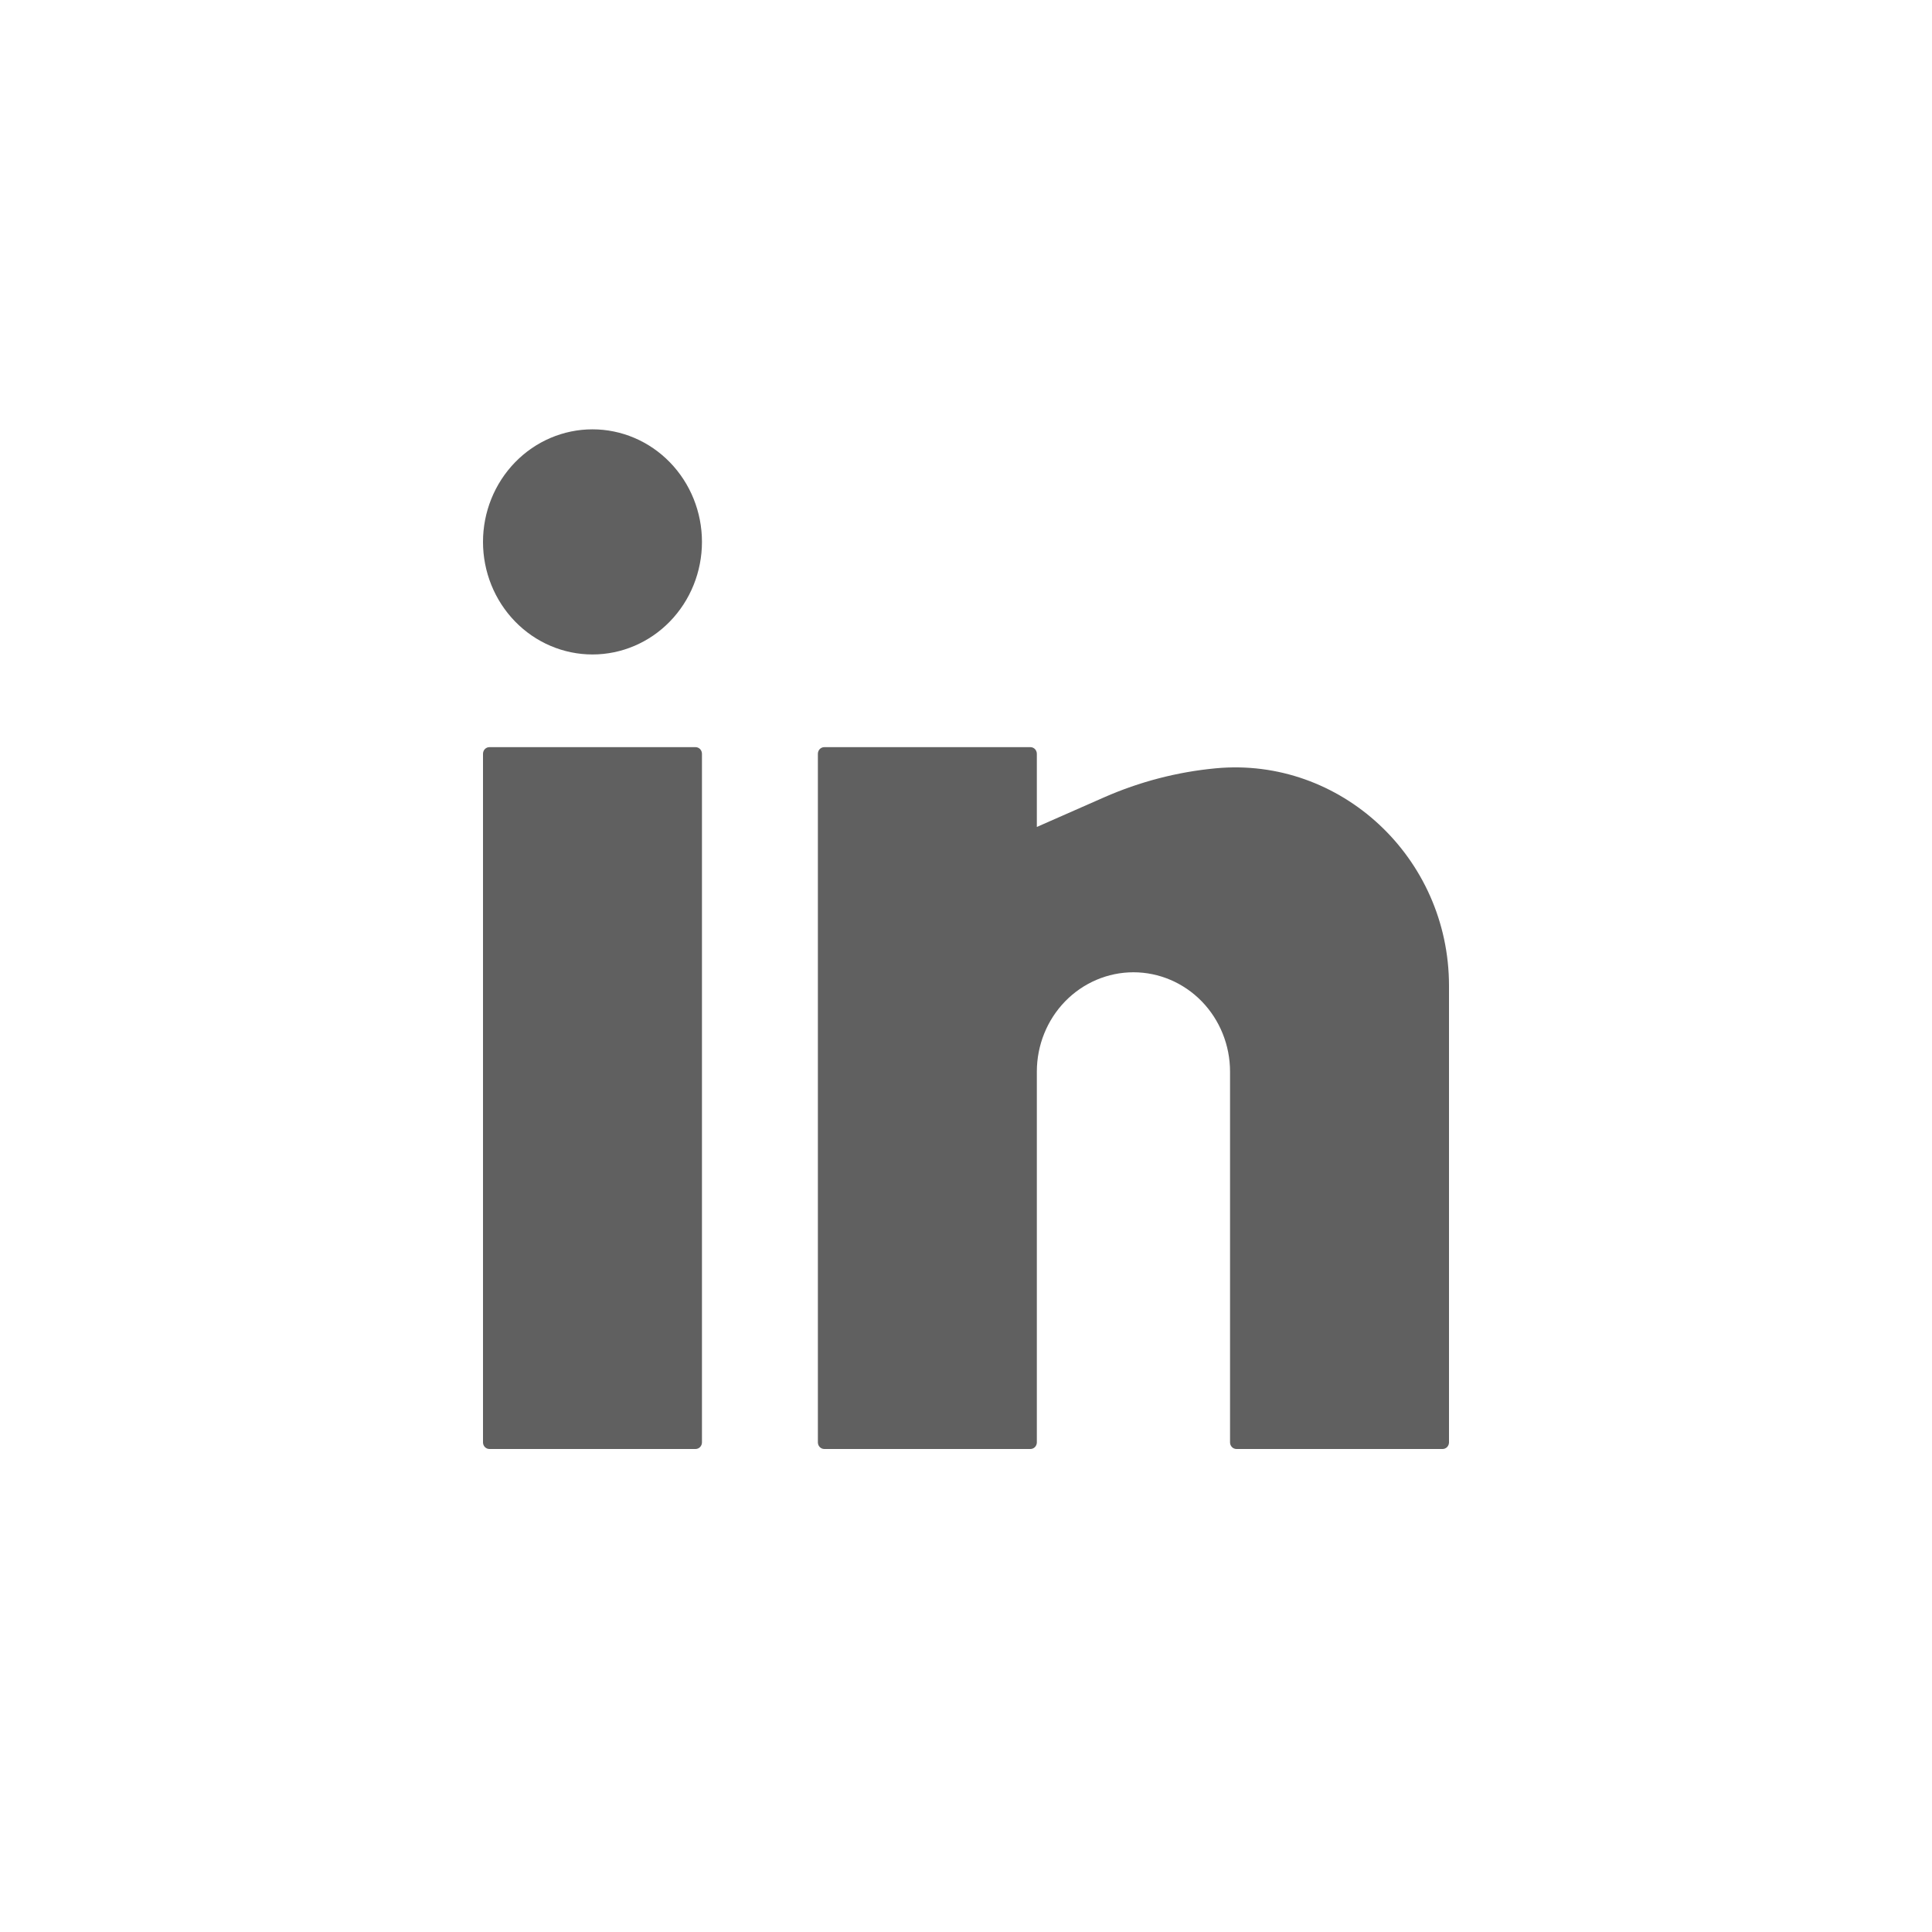 <svg width="36" height="36" viewBox="0 0 36 36" fill="none" xmlns="http://www.w3.org/2000/svg">
<path d="M11.04 8C10.499 8 9.98 8.221 9.598 8.614C9.215 9.008 9 9.541 9 10.097C9 10.654 9.215 11.187 9.598 11.581C9.98 11.974 10.499 12.195 11.04 12.195C11.581 12.195 12.1 11.974 12.482 11.581C12.865 11.187 13.08 10.654 13.08 10.097C13.08 9.541 12.865 9.008 12.482 8.614C12.1 8.221 11.581 8 11.04 8ZM9.12 13.922C9.088 13.922 9.058 13.935 9.035 13.958C9.013 13.981 9 14.013 9 14.046V26.877C9 26.945 9.054 27 9.12 27H12.96C12.992 27 13.022 26.987 13.045 26.964C13.067 26.941 13.08 26.909 13.08 26.877V14.046C13.08 14.013 13.067 13.981 13.045 13.958C13.022 13.935 12.992 13.922 12.96 13.922H9.12ZM15.36 13.922C15.328 13.922 15.298 13.935 15.275 13.958C15.253 13.981 15.24 14.013 15.24 14.046V26.877C15.24 26.945 15.294 27 15.36 27H19.2C19.232 27 19.262 26.987 19.285 26.964C19.307 26.941 19.32 26.909 19.32 26.877V19.968C19.32 19.477 19.51 19.006 19.847 18.659C20.185 18.312 20.643 18.117 21.12 18.117C21.597 18.117 22.055 18.312 22.393 18.659C22.73 19.006 22.92 19.477 22.92 19.968V26.877C22.92 26.945 22.974 27 23.04 27H26.88C26.912 27 26.942 26.987 26.965 26.964C26.987 26.941 27 26.909 27 26.877V18.369C27 15.973 24.974 14.1 22.656 14.316C21.939 14.383 21.236 14.566 20.574 14.857L19.32 15.409V14.046C19.32 14.013 19.307 13.981 19.285 13.958C19.262 13.935 19.232 13.922 19.2 13.922H15.36Z" fill="#606060"/>
</svg>
